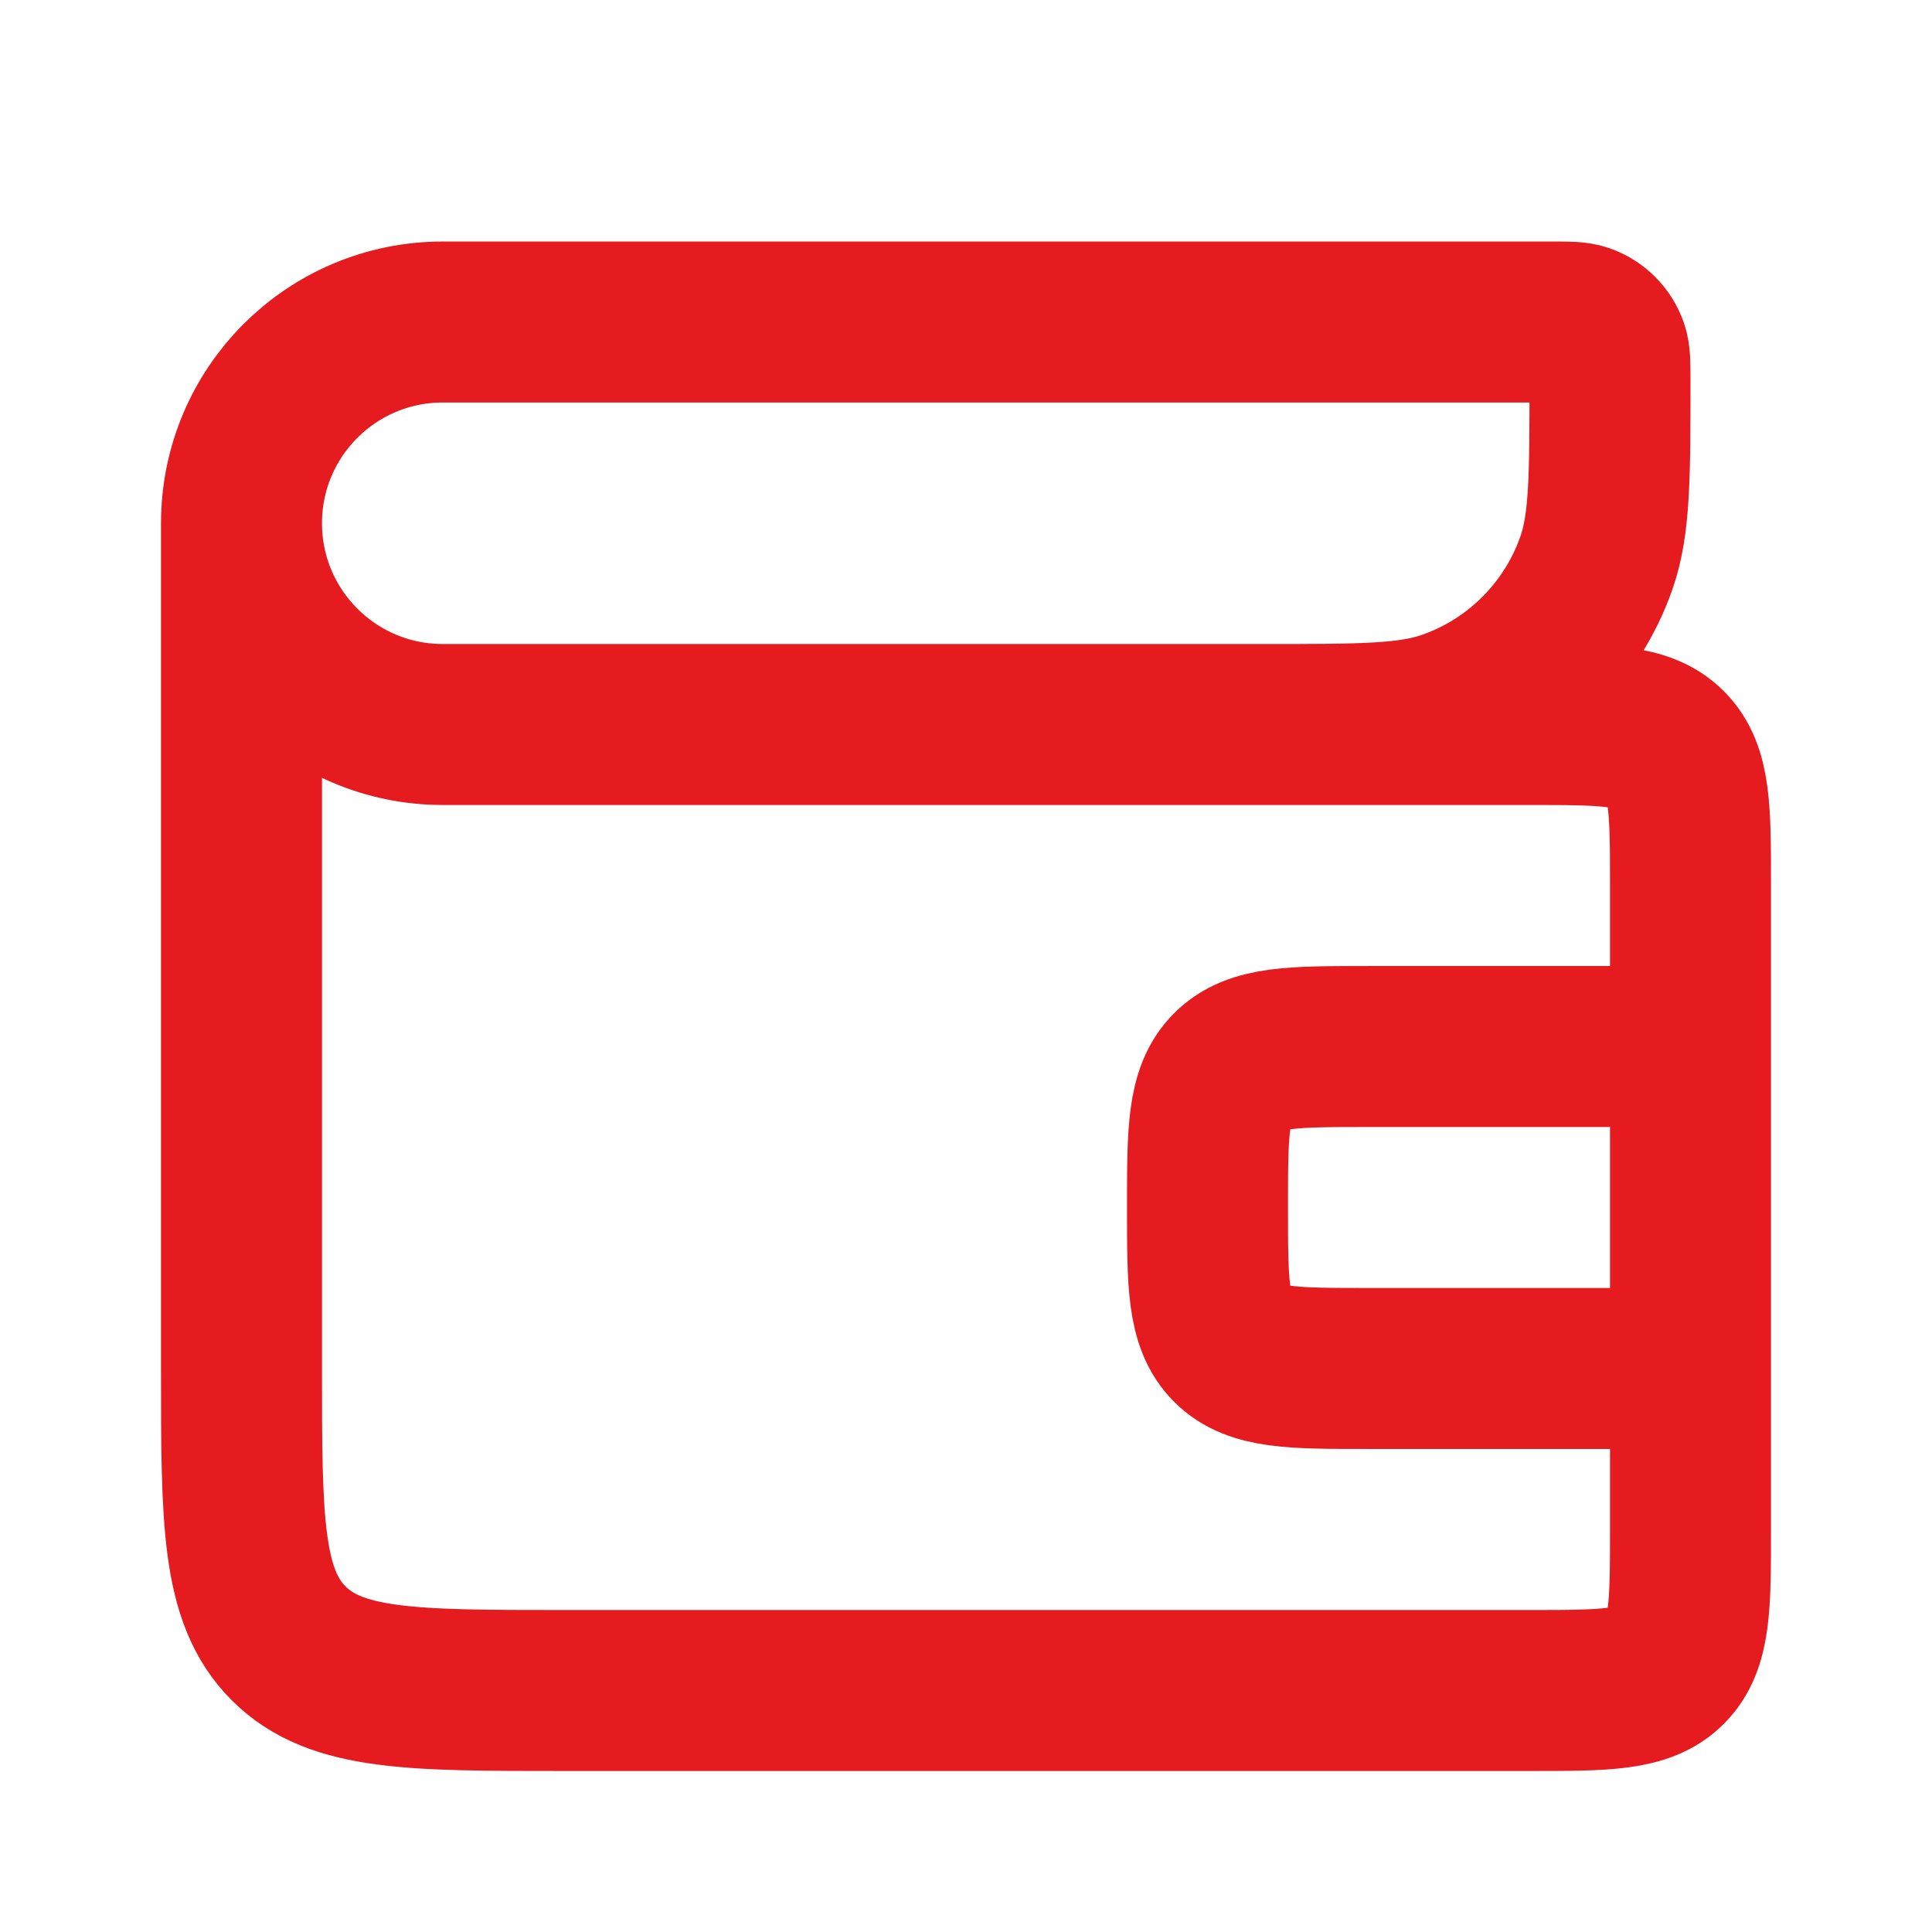 <?xml version="1.0" encoding="UTF-8"?> <svg xmlns="http://www.w3.org/2000/svg" width="40" height="40" viewBox="0 0 40 40" fill="none"> <path d="M5 10.833V10.833C5 8.532 6.865 6.667 9.167 6.667L32.143 6.667C32.475 6.667 32.642 6.667 32.775 6.713C33.015 6.797 33.203 6.985 33.287 7.225C33.333 7.358 33.333 7.525 33.333 7.857V7.857C33.333 9.852 33.333 10.85 33.053 11.651C32.55 13.088 31.421 14.217 29.985 14.719C29.183 15 28.185 15 26.191 15H25M5 10.833V10.833C5 13.134 6.865 15 9.167 15L31.667 15C33.238 15 34.024 15 34.512 15.488C35 15.976 35 16.762 35 18.333L35 21.667M5 10.833L5 28.333C5 31.476 5 33.047 5.976 34.024C6.953 35 8.524 35 11.667 35L31.667 35C33.238 35 34.024 35 34.512 34.512C35 34.024 35 33.238 35 31.667L35 28.333M35 28.333H28.333C26.762 28.333 25.976 28.333 25.488 27.845C25 27.357 25 26.571 25 25V25C25 23.429 25 22.643 25.488 22.155C25.976 21.667 26.762 21.667 28.333 21.667H35M35 28.333L35 21.667" stroke="#E51B20" stroke-width="3.333"></path> </svg> 